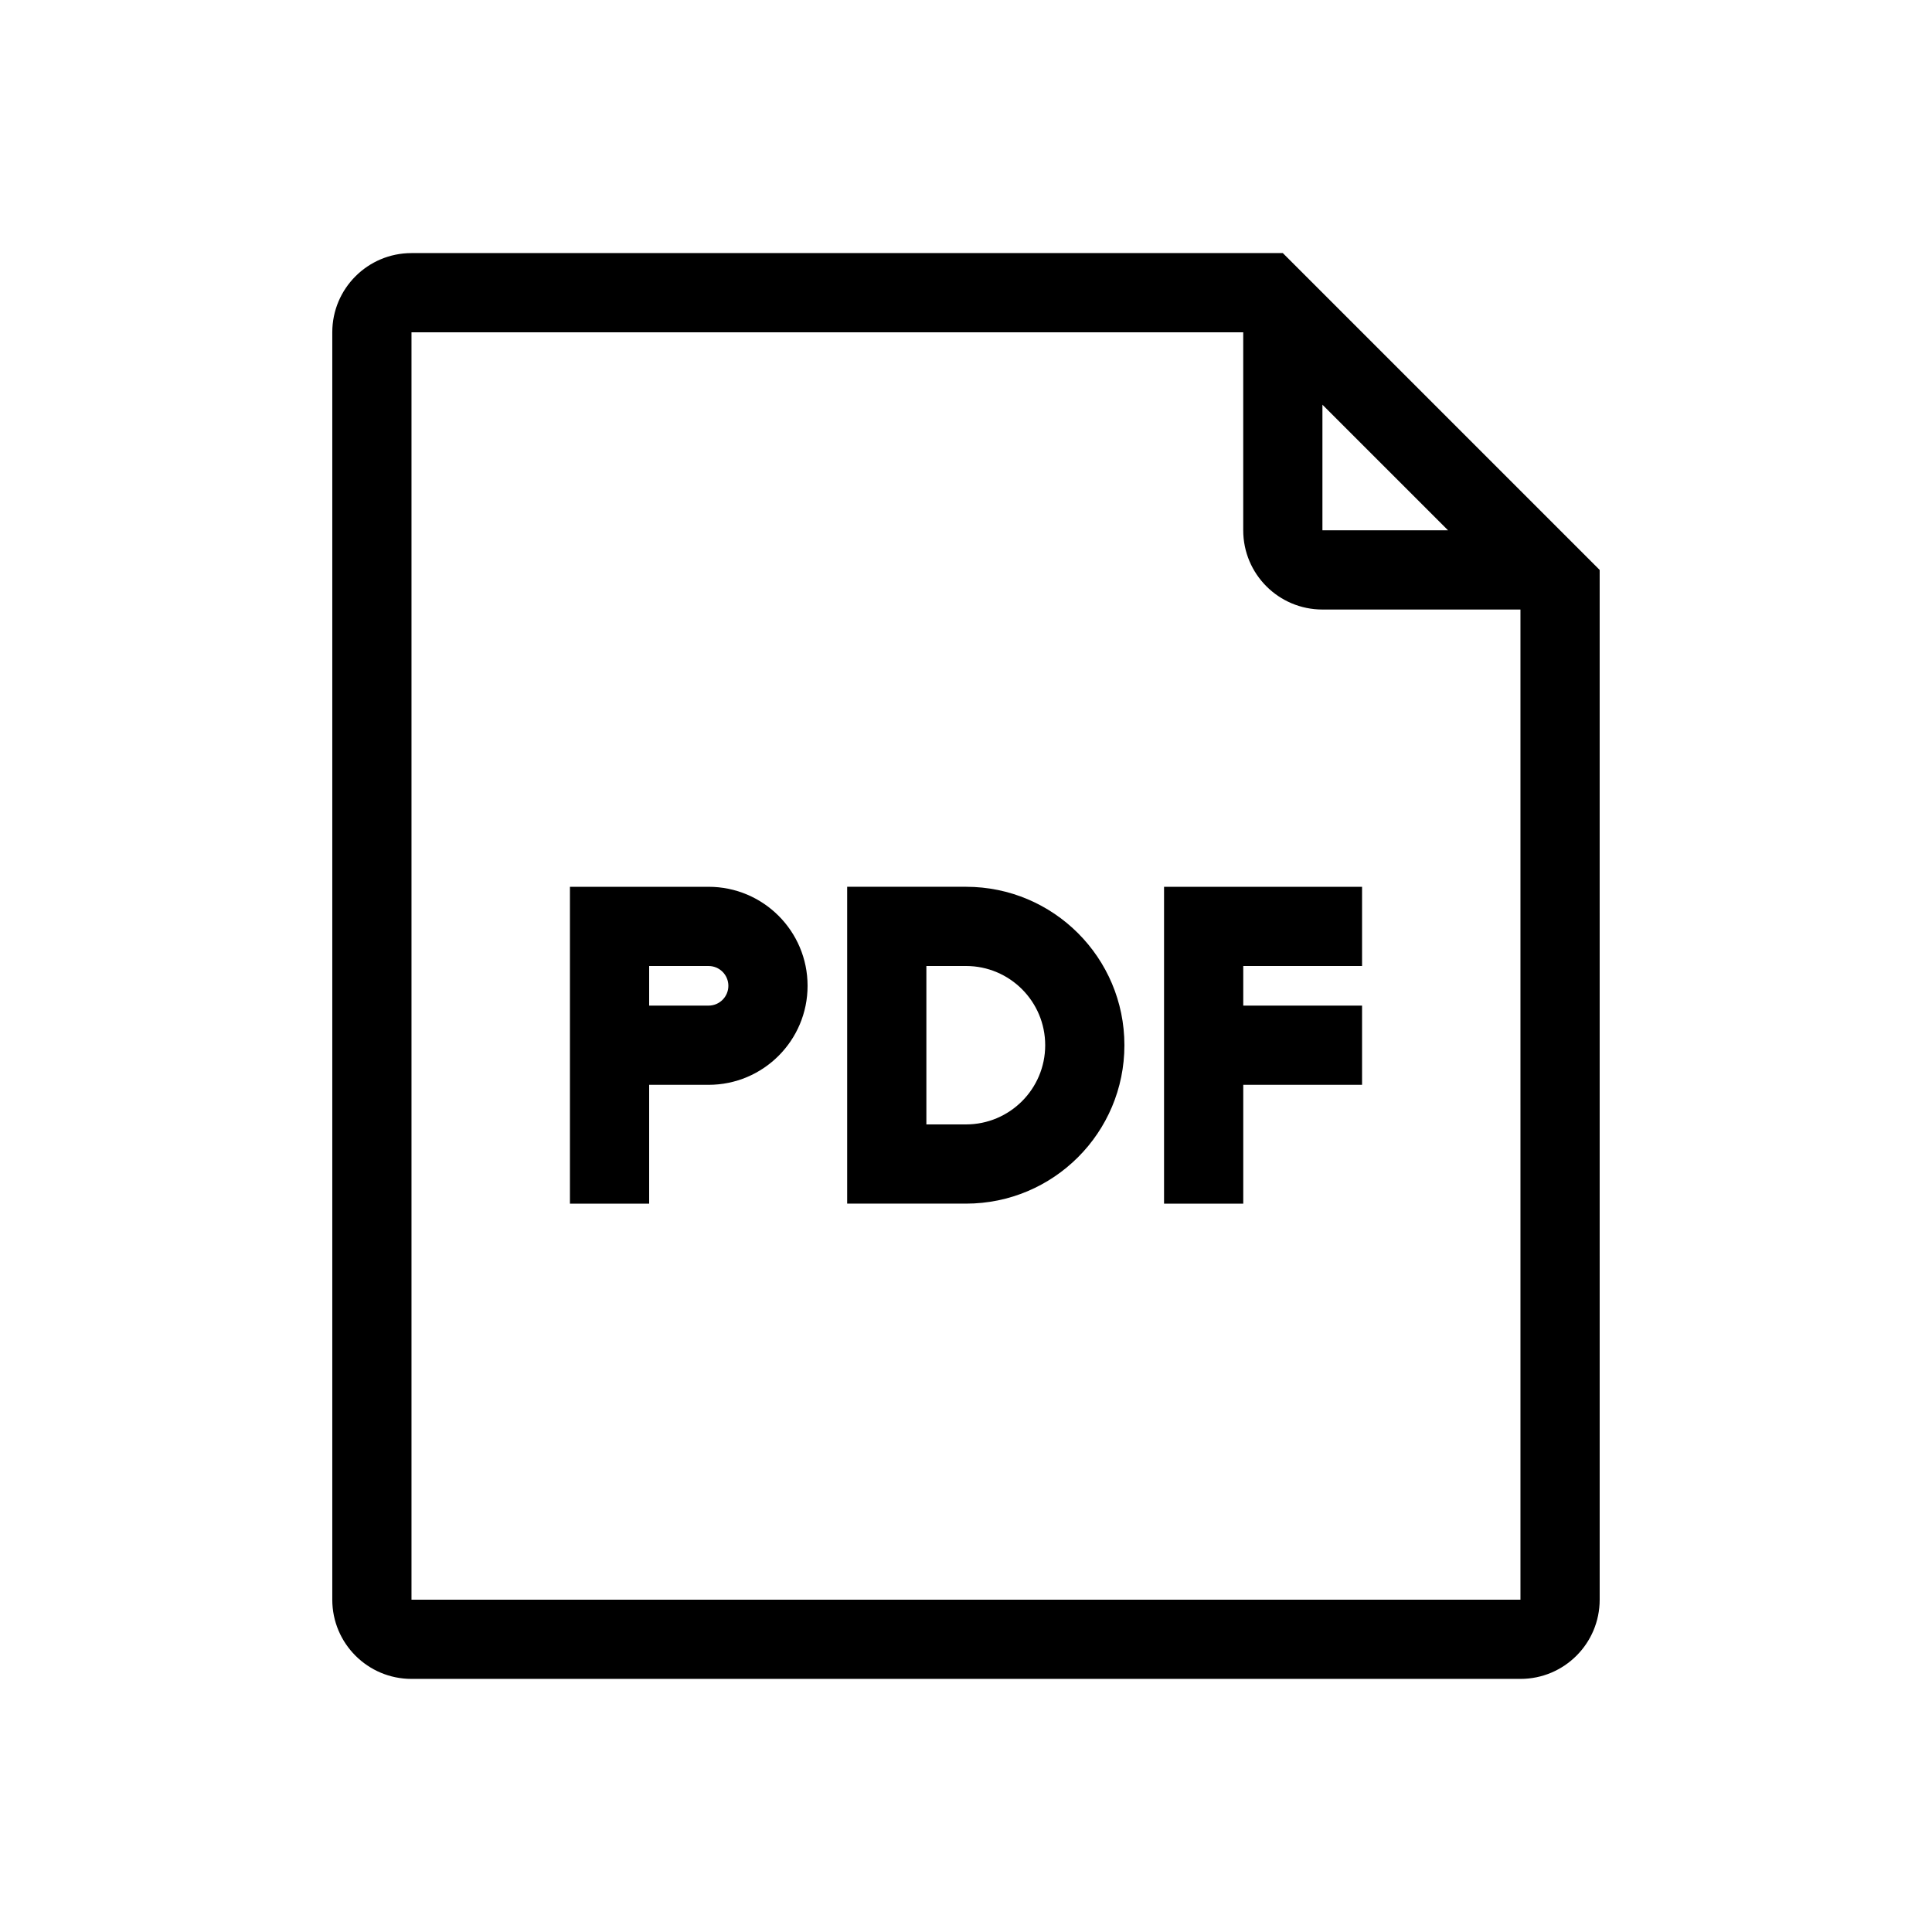 <?xml version="1.0" encoding="UTF-8"?>
<!-- Uploaded to: ICON Repo, www.iconrepo.com, Generator: ICON Repo Mixer Tools -->
<svg fill="#000000" width="800px" height="800px" version="1.1" viewBox="144 144 512 512" xmlns="http://www.w3.org/2000/svg">
 <g>
  <path d="m567.93 295.04-83.969-83.969h-230.91c-11.594 0-20.992 9.398-20.992 20.992v335.87c0 11.594 9.398 20.992 20.992 20.992h293.89c11.594 0 20.992-9.398 20.992-20.992zm-20.992 272.89h-293.89v-335.87h220.42v52.48c0 11.594 9.395 20.992 20.988 20.992h52.48zm-19.188-283.39-33.293-33.289v33.289z" fill-rule="evenodd"/>
  <path d="m295.04 379.01h36.734c14.492 0 26.242 11.746 26.242 26.238 0 14.492-11.75 26.242-26.242 26.242h-15.742v31.488h-20.992zm20.992 31.488h15.742c2.898 0 5.25-2.352 5.25-5.25 0-2.898-2.352-5.246-5.25-5.246h-15.742z" fill-rule="evenodd"/>
  <path d="m504.96 379.01h-52.477v83.969h20.992v-31.488h31.484v-20.992h-31.484v-10.496h31.484z"/>
  <path d="m441.98 420.99c0 23.188-18.797 41.984-41.984 41.984h-31.488v-83.969h31.488c23.188 0 41.984 18.797 41.984 41.984zm-41.984 20.992c11.594 0 20.992-9.398 20.992-20.992s-9.398-20.992-20.992-20.992h-10.496v41.984z" fill-rule="evenodd"/>
 </g>
</svg>